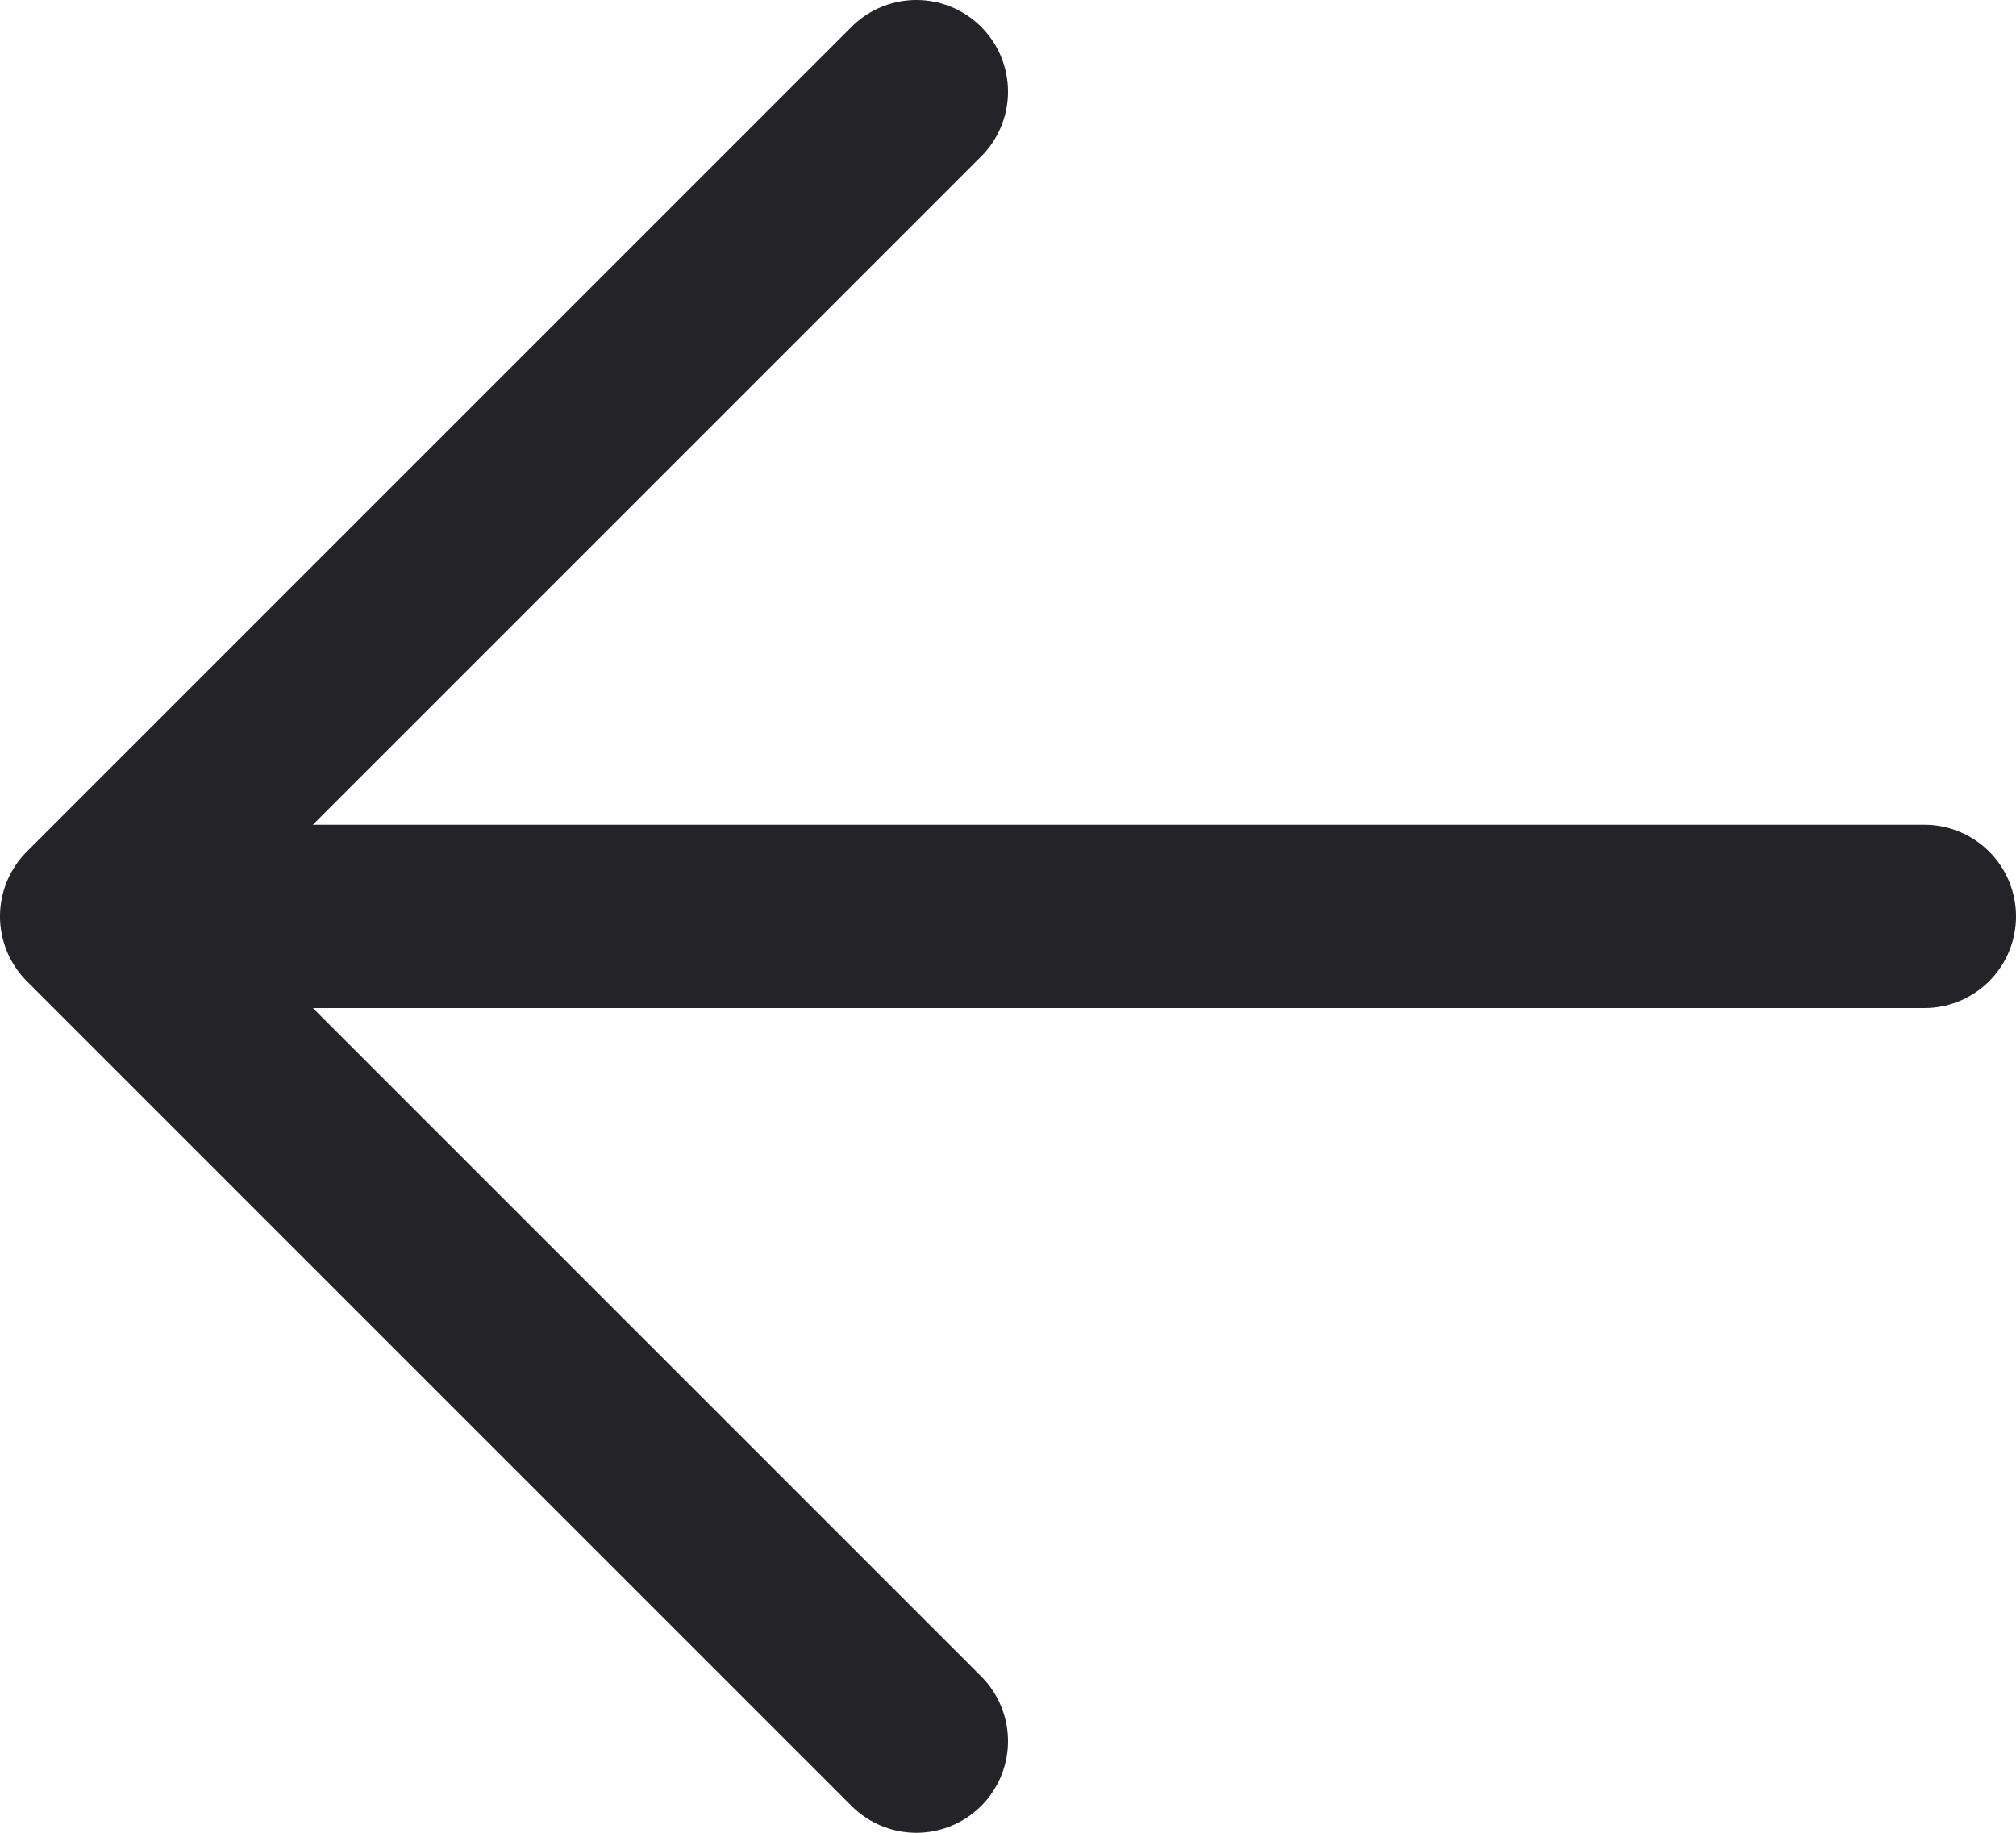 <svg width="22" height="20" viewBox="0 0 22 20" fill="none" xmlns="http://www.w3.org/2000/svg">
<path d="M10 19L1 10L10 1" stroke="#242328" stroke-width="2" stroke-linecap="round" stroke-linejoin="round"/>
<line x1="3" y1="10" x2="21" y2="10" stroke="#242328" stroke-width="2" stroke-linecap="round"/>
</svg>
